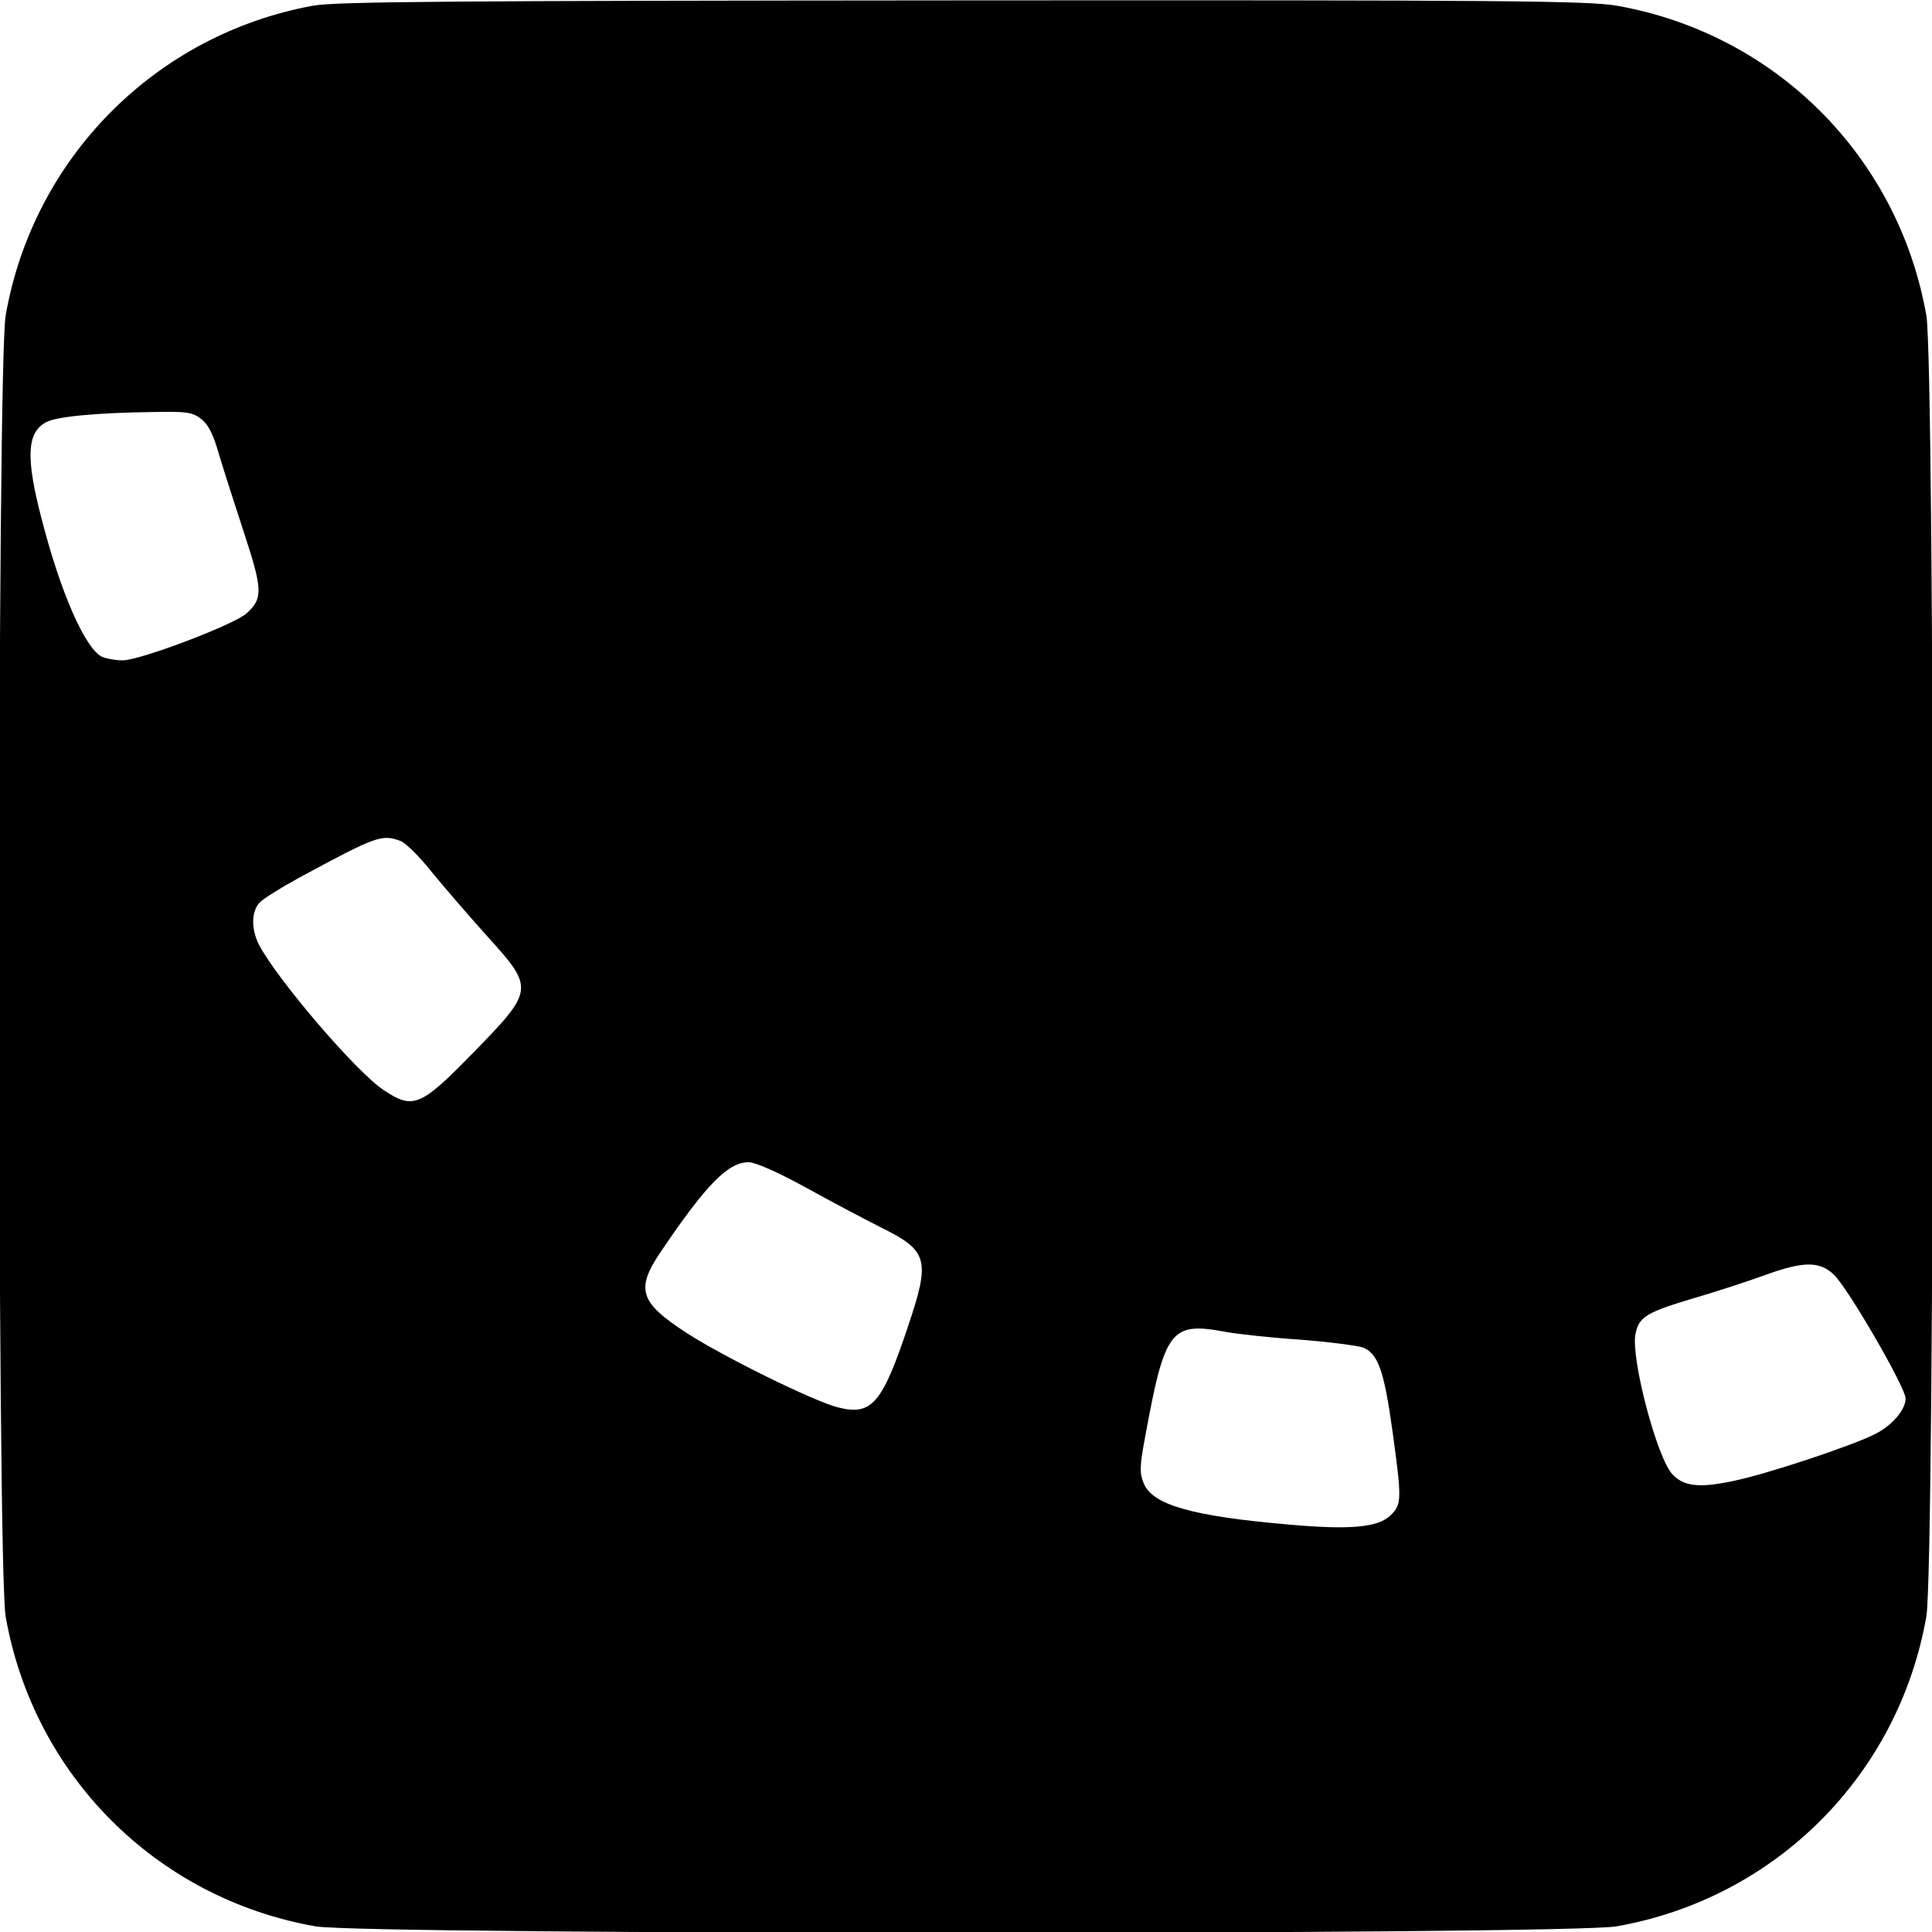 <?xml version="1.0" standalone="no"?>
<!DOCTYPE svg PUBLIC "-//W3C//DTD SVG 20010904//EN"
 "http://www.w3.org/TR/2001/REC-SVG-20010904/DTD/svg10.dtd">
<svg version="1.0" xmlns="http://www.w3.org/2000/svg"
 width="512pt" height="512pt" viewBox="0 0 512 512"
 preserveAspectRatio="xMidYMid meet">
<g transform="translate(0,512) scale(0.1,-0.1)"
fill="#000000" stroke="none">
<path d="M830 5105 c-417 -76 -742 -403 -815 -821 -23 -130 -23 -3318 0 -3448
74 -421 400 -747 821 -821 130 -23 3318 -23 3448 0 421 74 747 400 821 821 23
130 23 3318 0 3448 -74 421 -400 747 -821 821 -75 13 -307 15 -1733 14 -1338
-1 -1660 -3 -1721 -14z m-296 -1096 c18 -14 32 -42 46 -92 12 -40 42 -134 67
-210 49 -149 50 -173 7 -212 -32 -30 -283 -125 -329 -125 -20 0 -45 5 -56 10
-45 25 -109 171 -159 366 -42 161 -39 228 12 255 27 15 132 25 279 27 94 2
109 0 133 -19z m528 -1118 c13 -5 51 -42 83 -83 33 -40 99 -117 147 -170 125
-138 124 -142 -41 -311 -136 -139 -156 -148 -234 -96 -72 47 -284 295 -331
386 -21 42 -20 89 3 112 10 10 56 39 102 64 207 112 221 117 271 98z m1077
-920 c69 -38 158 -85 196 -104 125 -62 131 -85 71 -263 -68 -204 -96 -236
-184 -214 -63 15 -308 136 -403 198 -125 81 -135 116 -67 216 121 179 178 236
232 236 18 0 79 -27 155 -69z m2720 -228 c37 -34 191 -300 191 -329 0 -30 -35
-71 -80 -94 -60 -31 -292 -108 -378 -125 -89 -19 -130 -14 -160 18 -41 44
-110 306 -98 371 9 46 28 58 156 96 58 17 141 44 185 60 104 38 146 38 184 3z
m-1609 -153 c28 -5 116 -15 193 -20 78 -6 154 -16 169 -21 40 -16 56 -62 78
-220 25 -182 25 -195 -4 -224 -33 -33 -107 -40 -273 -25 -254 22 -359 52 -382
109 -11 26 -11 45 3 119 53 290 68 310 216 282z"/>
</g>
</svg>
